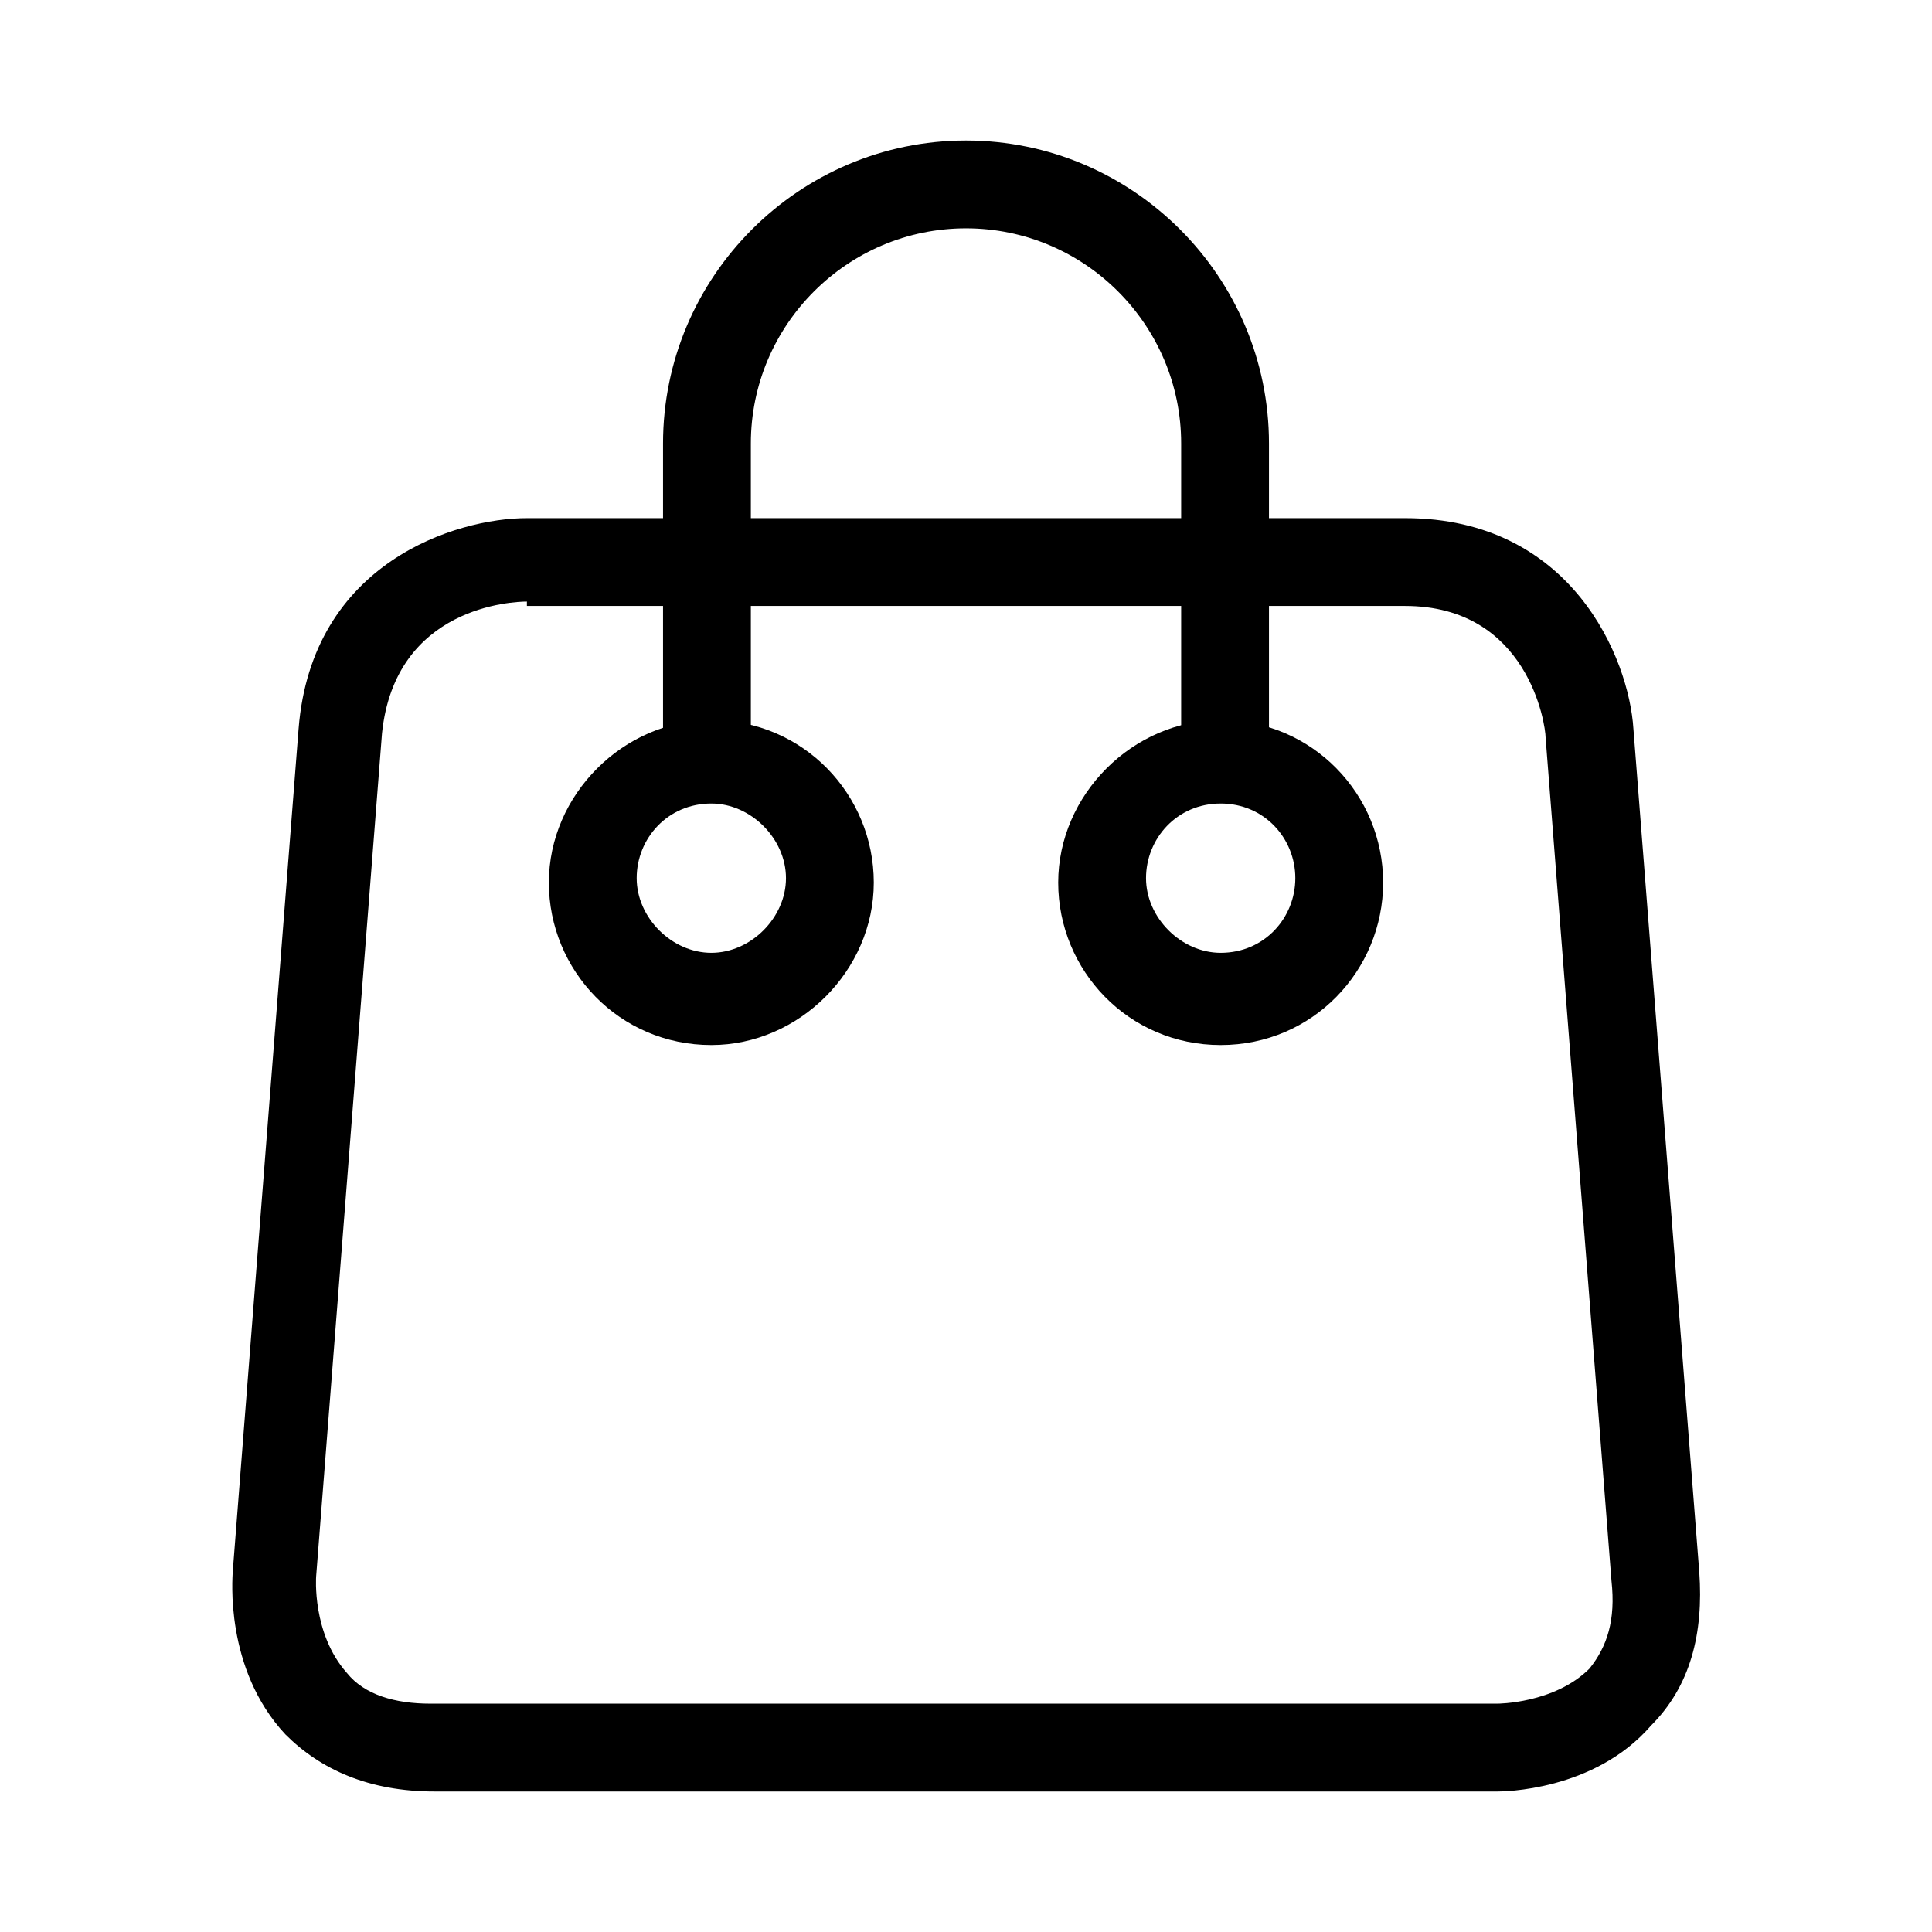 <?xml version="1.0" encoding="utf-8"?>
<svg id="Ebene_1" style="enable-background:new 0 0 100 100;" x="0px" y="0px" viewBox="28 28 44 44" xmlns="http://www.w3.org/2000/svg">
  <g>
    <g>
      <path d="M62.1,68.8H37.9c-1.5,0-2.6-0.5-3.4-1.3c-1.4-1.5-1.2-3.6-1.2-3.7l1.5-19.2c0.3-3.8,3.6-4.8,5.2-4.8h20 c3.8,0,5.1,3.2,5.2,4.8l1.5,19.2c0.1,1.4-0.2,2.6-1.1,3.5C64.3,68.8,62.2,68.8,62.1,68.8z M40,41.7c-0.3,0-3,0.1-3.3,3l-1.5,19.2 c0,0-0.1,1.3,0.7,2.2c0.4,0.5,1.1,0.7,1.9,0.7h24.3c0,0,1.3,0,2.1-0.8c0.4-0.5,0.6-1.1,0.5-2l-1.5-19.2c0-0.3-0.4-3-3.2-3H40z"/>
    </g>
    <g>
      <path d="M44.2,51.8c-2.1,0-3.7-1.7-3.7-3.7s1.7-3.7,3.7-3.7c2.1,0,3.7,1.7,3.7,3.7S46.2,51.8,44.2,51.8z M44.2,46.3 c-1,0-1.7,0.8-1.7,1.7s0.8,1.7,1.7,1.7s1.7-0.8,1.7-1.7S45.1,46.3,44.2,46.3z"/>
    </g>
    <g>
      <path d="M55.8,51.8c-2.1,0-3.7-1.7-3.7-3.7s1.7-3.7,3.7-3.7c2.1,0,3.7,1.7,3.7,3.7S57.9,51.8,55.8,51.8z M55.8,46.3 c-1,0-1.7,0.8-1.7,1.7s0.8,1.7,1.7,1.7c1,0,1.7-0.8,1.7-1.7S56.8,46.3,55.8,46.3z"/>
    </g>
    <g>
      <path d="M44.1,45.8c-0.6,0-1-0.4-1-1v-6.7c0-3.8,3.1-6.9,6.9-6.9c3.8,0,6.9,3.1,6.9,6.9v6.5c0,0.6-0.4,1-1,1s-1-0.4-1-1v-6.5 c0-2.7-2.2-4.9-4.9-4.9c-2.7,0-4.9,2.2-4.9,4.9v6.7C45.1,45.4,44.7,45.8,44.1,45.8z"/>
    </g>
  </g>
</svg>